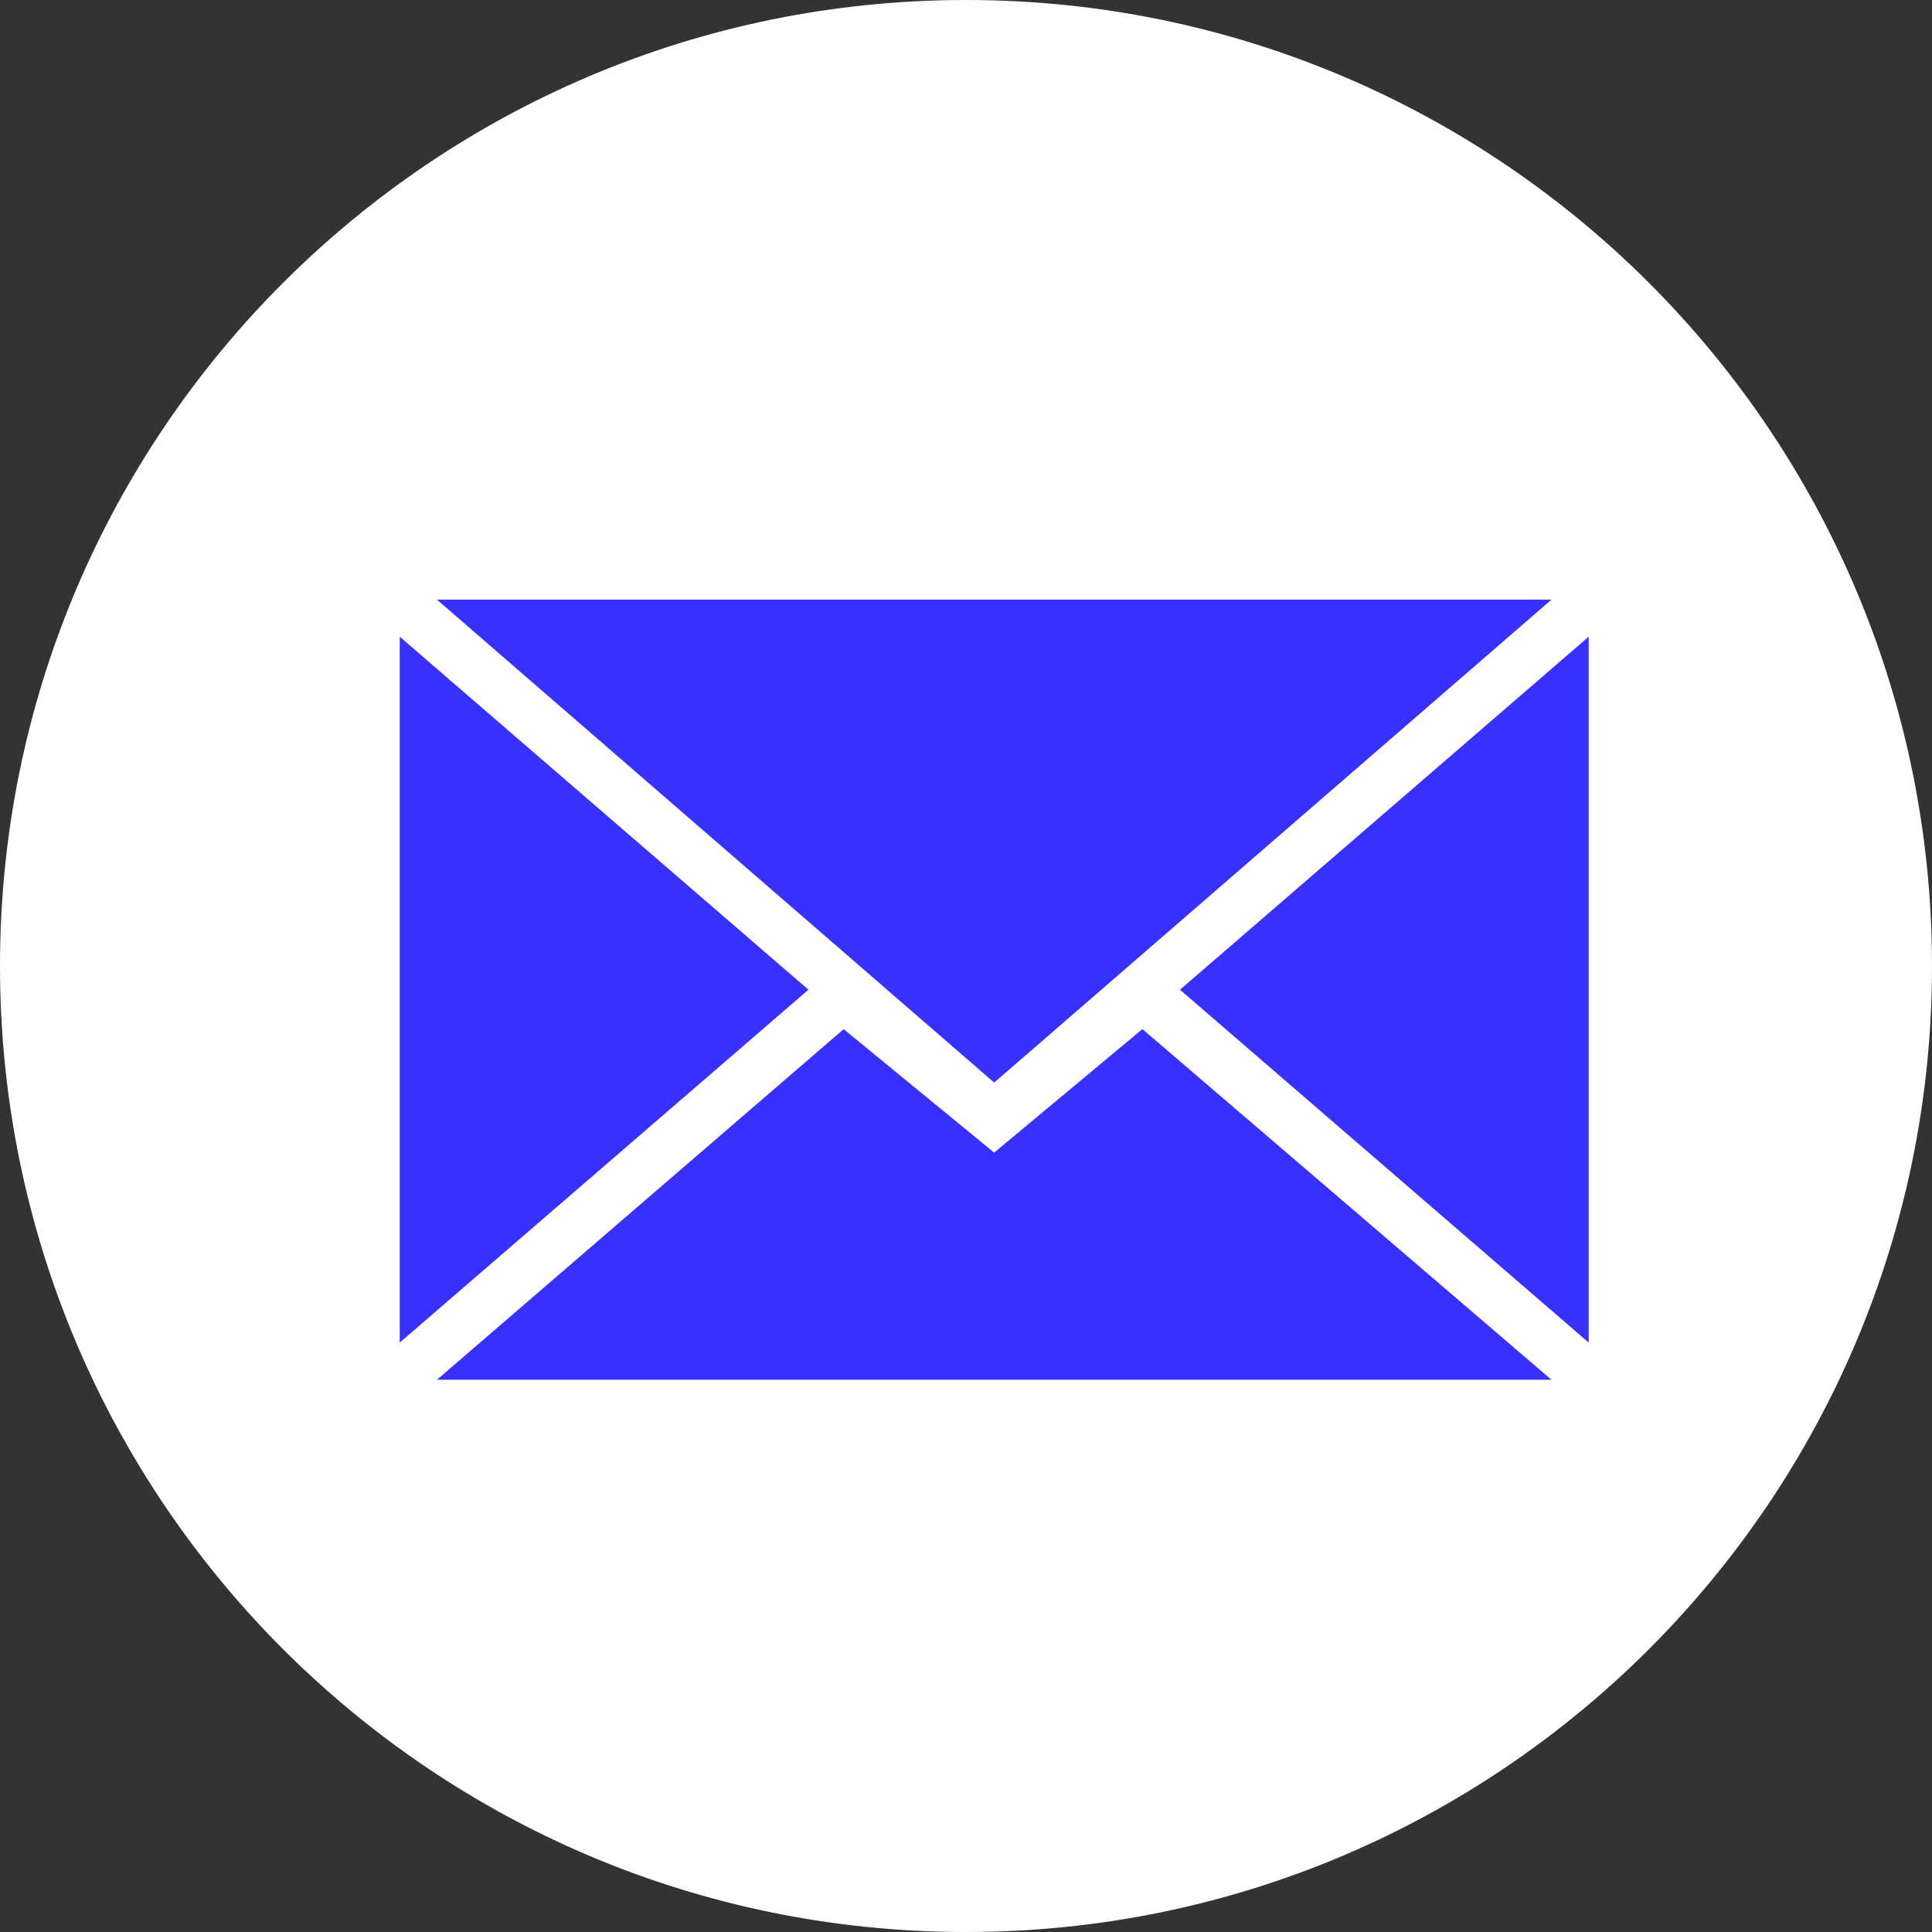 <?xml version="1.0" encoding="UTF-8"?> <svg xmlns="http://www.w3.org/2000/svg" width="29" height="29" viewBox="0 0 29 29" fill="none"><rect x="0" y="0" width="29" height="29" fill="#333333" stroke="none"/><path fill-rule="evenodd" clip-rule="evenodd" d="M14.5 29C22.508 29 29 22.508 29 14.5C29 6.492 22.508 0 14.5 0C6.492 0 0 6.492 0 14.5C0 22.508 6.492 29 14.5 29Z" fill="white"></path><path fill-rule="evenodd" clip-rule="evenodd" d="M14.923 16.25L23.289 9H6.558L14.923 16.25ZM12.664 15.448L14.923 17.301L17.148 15.447L23.289 20.711H6.558L12.664 15.448ZM6 20.153V9.557L12.135 14.856L6 20.153ZM23.847 20.153V9.557L17.712 14.856L23.847 20.153Z" fill="#3831FE"></path></svg> 